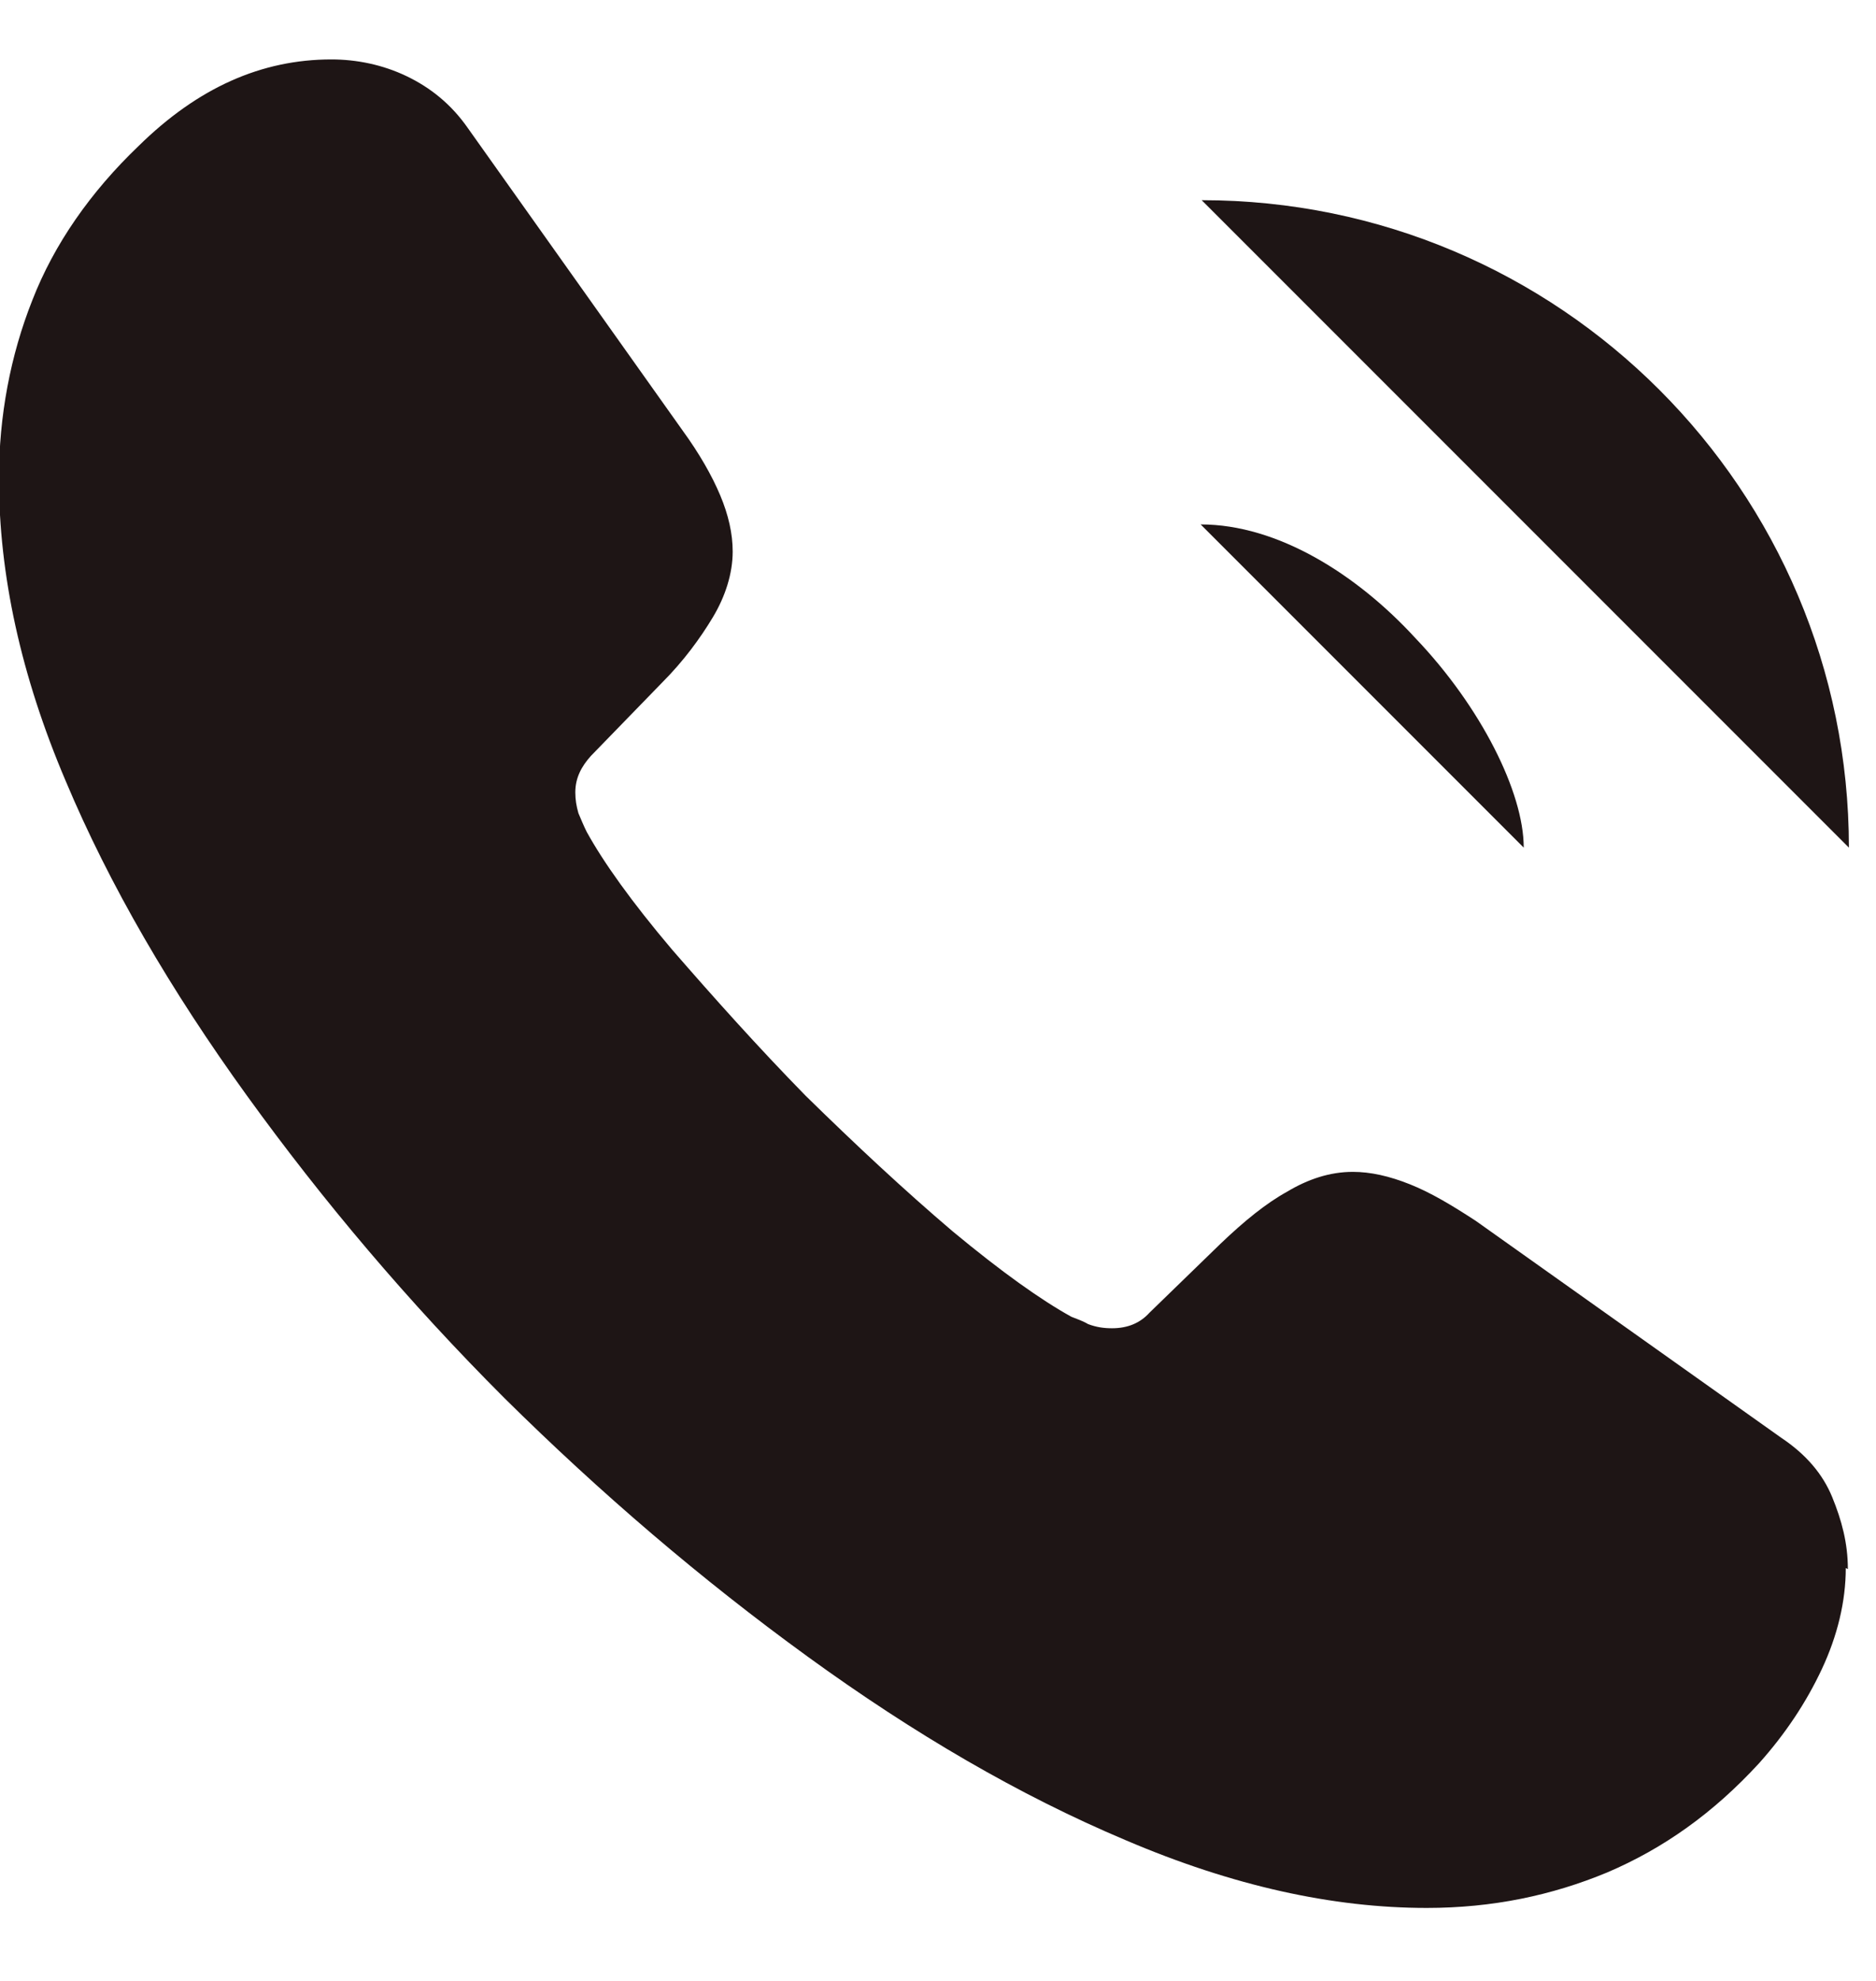 <?xml version="1.0" encoding="UTF-8"?> <svg xmlns="http://www.w3.org/2000/svg" width="18" height="19" viewBox="0 0 18 19" fill="none"><path d="M17.71 15.04C17.71 15.36 17.63 15.69 17.48 16.01C17.33 16.33 17.13 16.63 16.88 16.91C16.44 17.39 15.96 17.73 15.42 17.96C14.89 18.18 14.32 18.3 13.69 18.3C12.79 18.3 11.83 18.09 10.8 17.65C9.78 17.22 8.77 16.63 7.75 15.89C6.73 15.15 5.76 14.32 4.84 13.41C3.92 12.49 3.1 11.52 2.37 10.51C1.64 9.5 1.05 8.49 0.63 7.49C0.2 6.48 -0.01 5.51 -0.01 4.59C-0.01 3.99 0.1 3.41 0.31 2.88C0.52 2.34 0.87 1.84 1.33 1.4C1.9 0.84 2.51 0.57 3.18 0.57C3.42 0.57 3.67 0.62 3.9 0.73C4.13 0.84 4.33 1 4.49 1.23L6.55 4.13C6.71 4.35 6.83 4.56 6.91 4.75C6.99 4.94 7.03 5.12 7.03 5.29C7.03 5.5 6.96 5.72 6.84 5.92C6.72 6.12 6.56 6.34 6.35 6.55L5.67 7.25C5.58 7.35 5.52 7.46 5.52 7.6C5.52 7.67 5.53 7.73 5.55 7.8C5.58 7.87 5.6 7.92 5.63 7.98C5.79 8.27 6.06 8.65 6.45 9.11C6.85 9.57 7.27 10.04 7.73 10.51C8.21 10.98 8.67 11.41 9.14 11.81C9.61 12.2 9.99 12.47 10.28 12.63C10.33 12.65 10.39 12.67 10.44 12.7C10.52 12.73 10.59 12.74 10.67 12.74C10.82 12.74 10.94 12.69 11.03 12.59L11.71 11.93C11.94 11.71 12.15 11.54 12.35 11.43C12.55 11.31 12.76 11.24 12.98 11.24C13.15 11.24 13.33 11.28 13.53 11.36C13.73 11.44 13.93 11.56 14.16 11.71L17.09 13.79C17.33 13.95 17.49 14.14 17.58 14.36C17.67 14.58 17.73 14.8 17.73 15.05L17.71 15.04Z" fill="#1E1515"></path><path d="M14.62 8.13C14.62 7.6 14.21 6.78 13.58 6.12C13.02 5.51 12.26 5.03 11.52 5.03" fill="#1E1515"></path><path d="M17.74 8.13C17.74 4.7 14.96 1.92 11.53 1.92Z" fill="#1E1515"></path></svg> 